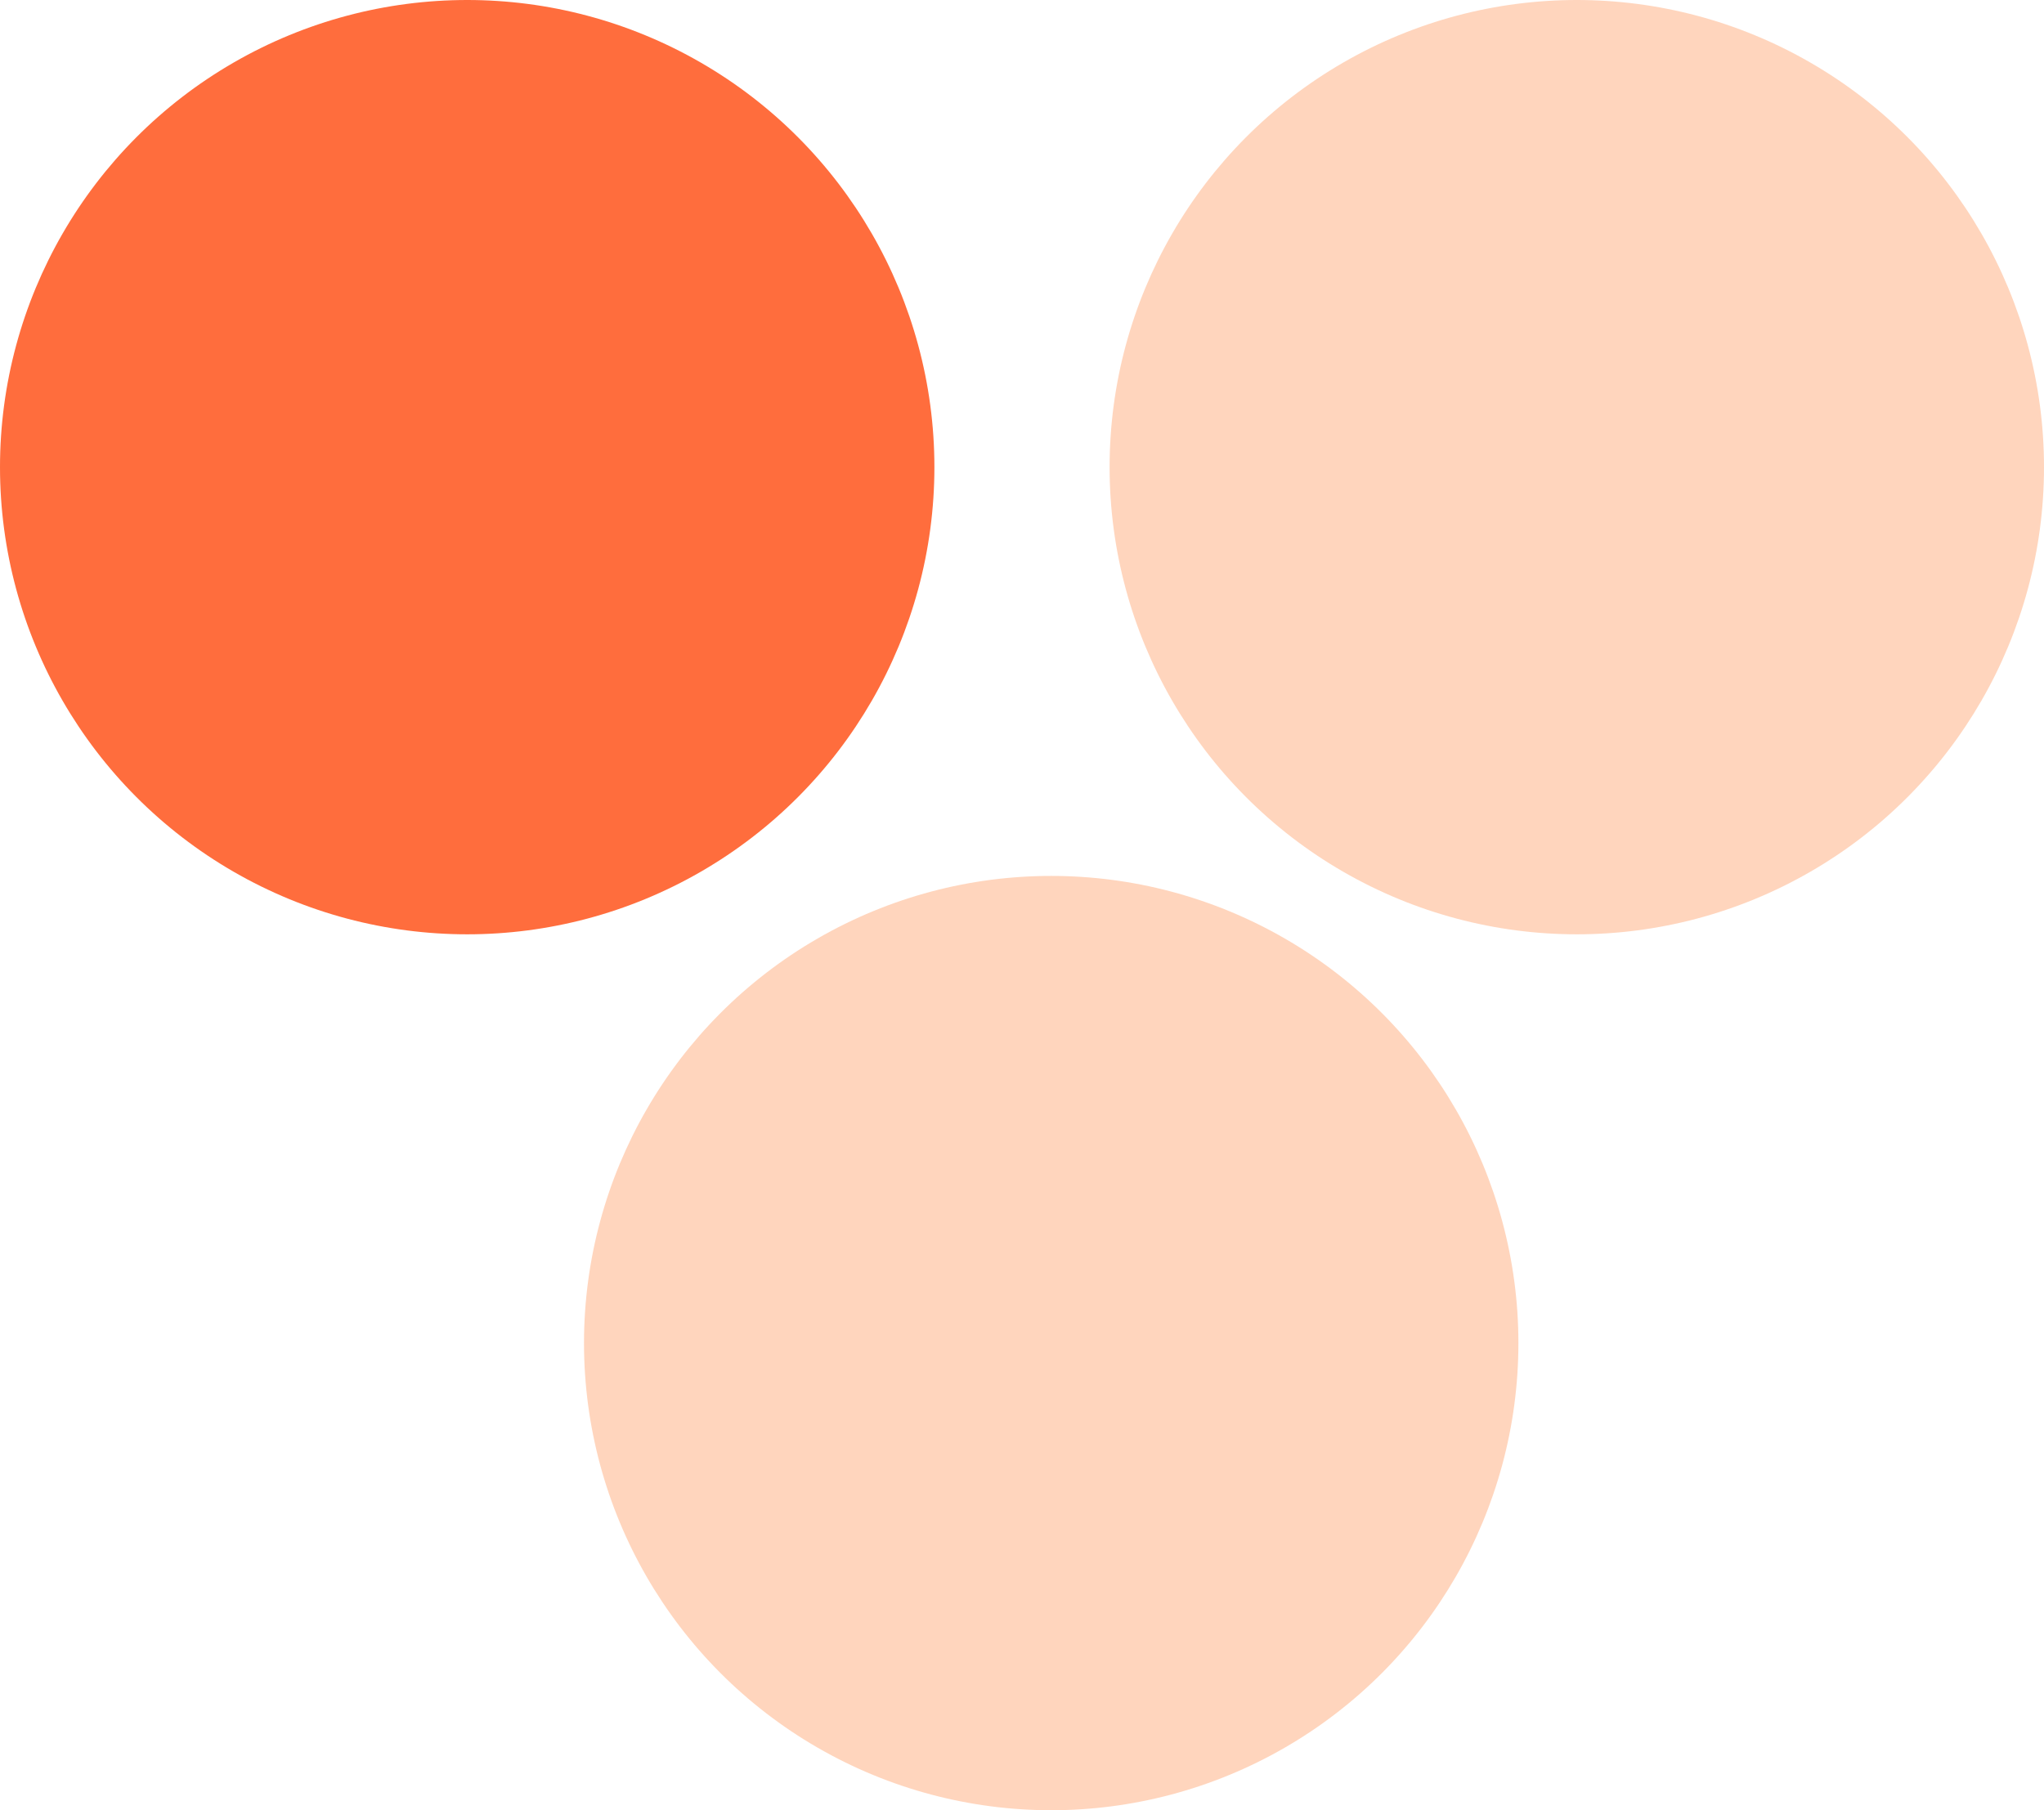 <svg width="35" height="31" viewBox="0 0 35 31" fill="none" xmlns="http://www.w3.org/2000/svg">
<circle cx="8" cy="8" r="8" fill="#FF6D3D"/>
<circle cx="27" cy="8" r="8" fill="#FF975B" fill-opacity="0.4"/>
<circle cx="18" cy="23" r="8" fill="#FF975B" fill-opacity="0.4"/>
</svg>
